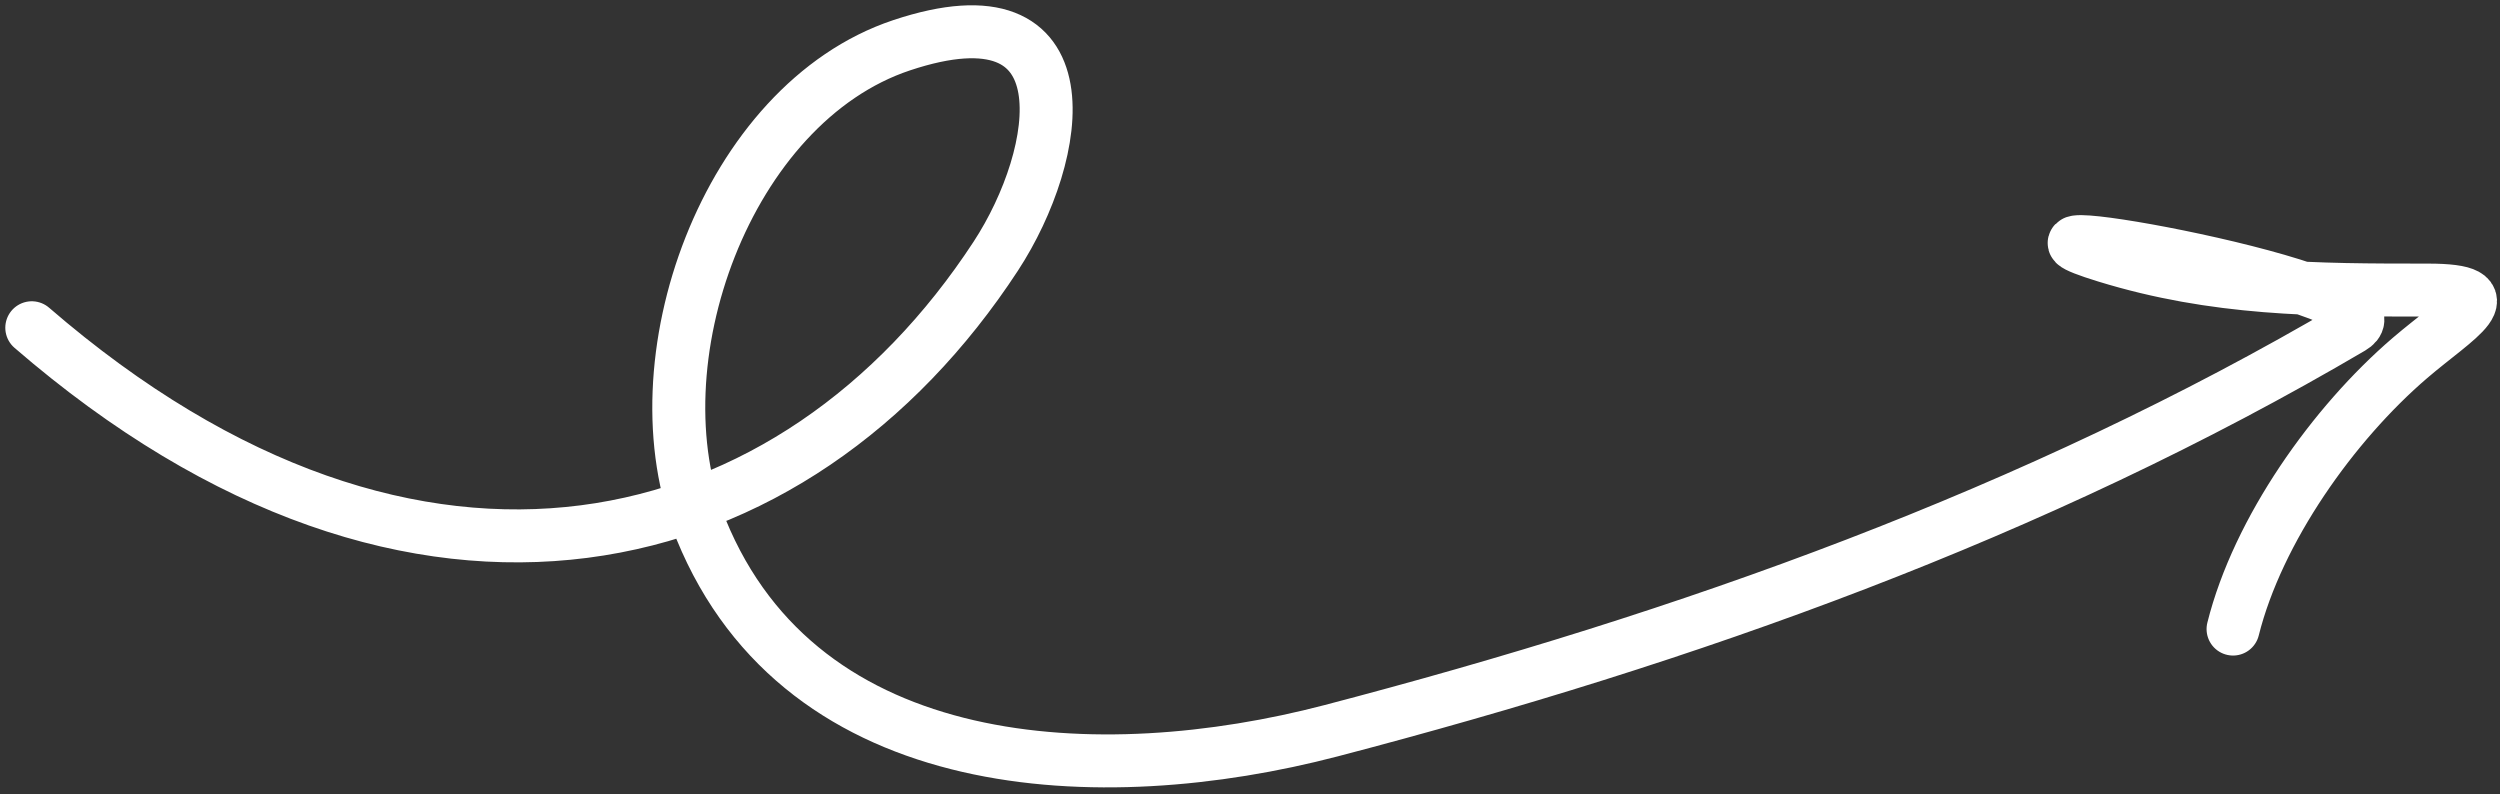 <svg width="236" height="75" viewBox="0 0 236 75" fill="none" xmlns="http://www.w3.org/2000/svg">
<rect x="0" y="0" width="236" height="75" fill="#333333" stroke="none"/>
<path d="M3 30.94C39.5 62.5 75.196 52.943 94 24.184C100.33 14.503 102.891 -1.654 85.111 4.273C68.594 9.778 59.762 34.278 66.178 49.962C75.806 73.498 103.937 74.661 125.644 68.984C159.228 60.201 192.089 48.534 222 30.94C228.093 27.356 184.175 19.684 198.8 24.184C209.123 27.36 218.525 27.384 229.2 27.384C236.887 27.384 231.97 29.962 227.511 33.784C220.264 39.996 213.139 50.027 210.8 59.384" stroke="white" stroke-width="5" stroke-linecap="round"/>
</svg>
